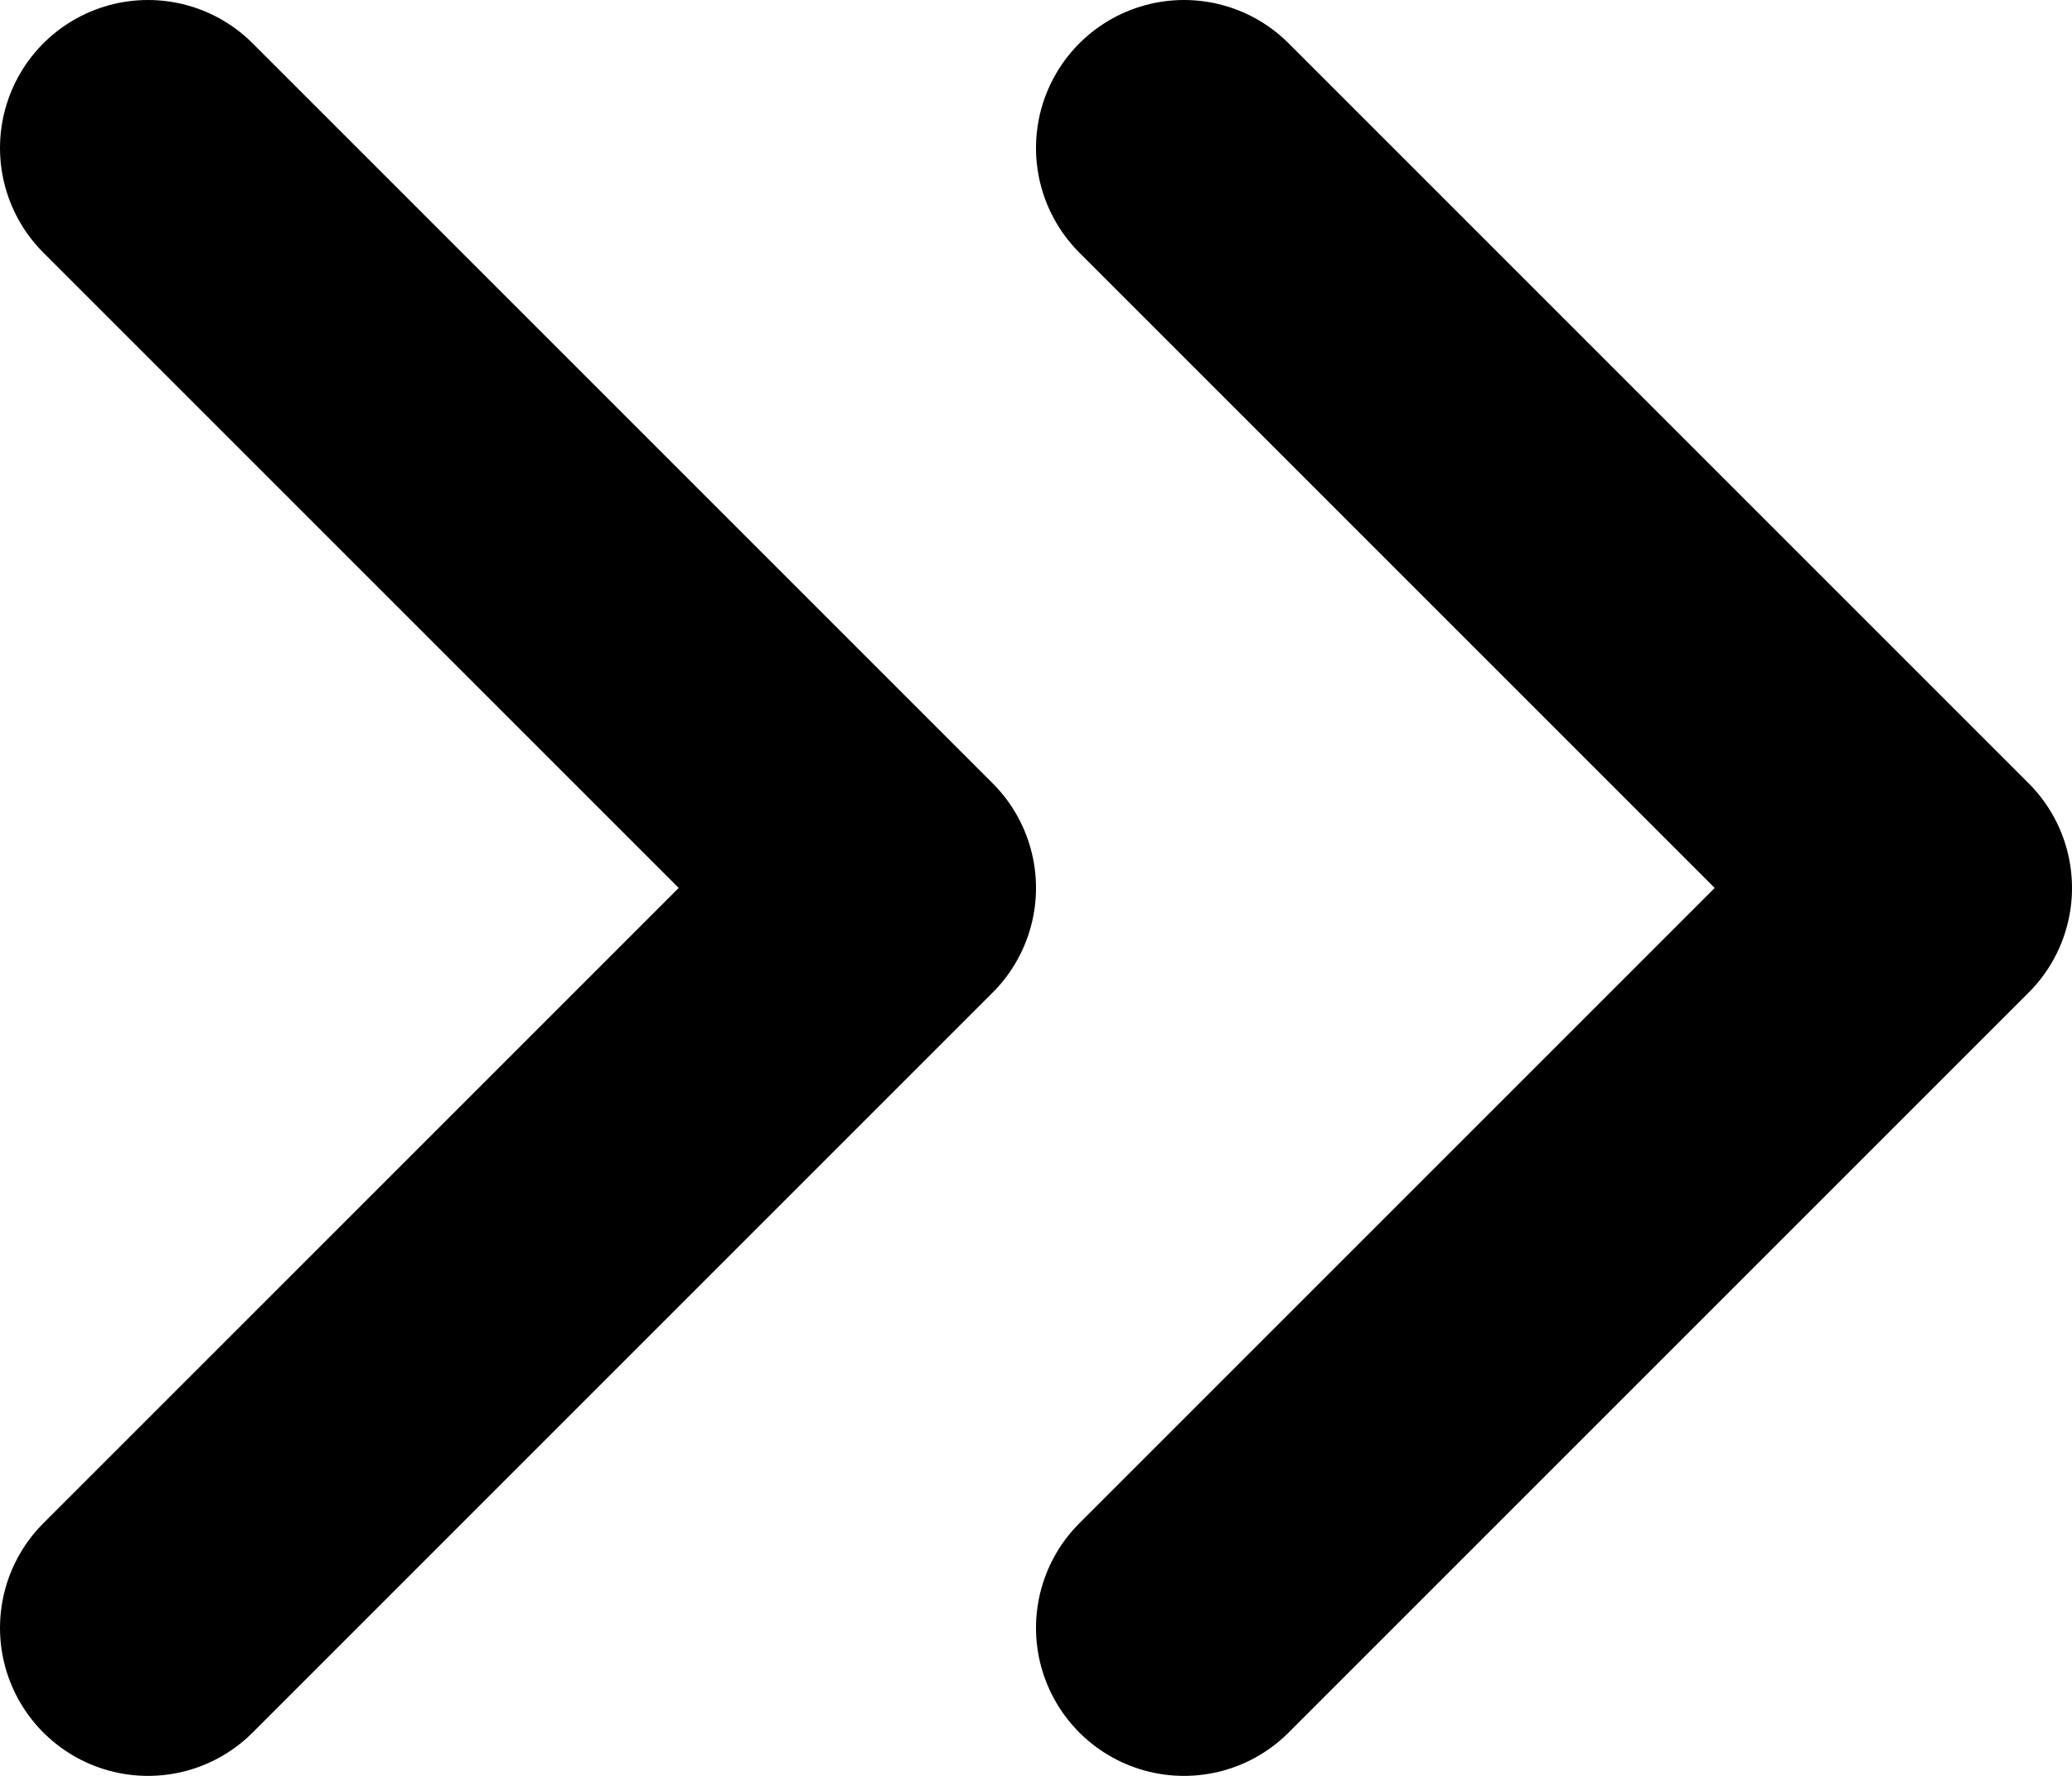 <svg xmlns="http://www.w3.org/2000/svg" width="14" height="12" viewBox="0 0 14 12" fill="none"><path d="M8 11L13 6L8 1M1 11L6 6L1 1" stroke="black" stroke-width="2" stroke-linecap="round" stroke-linejoin="round"></path></svg>